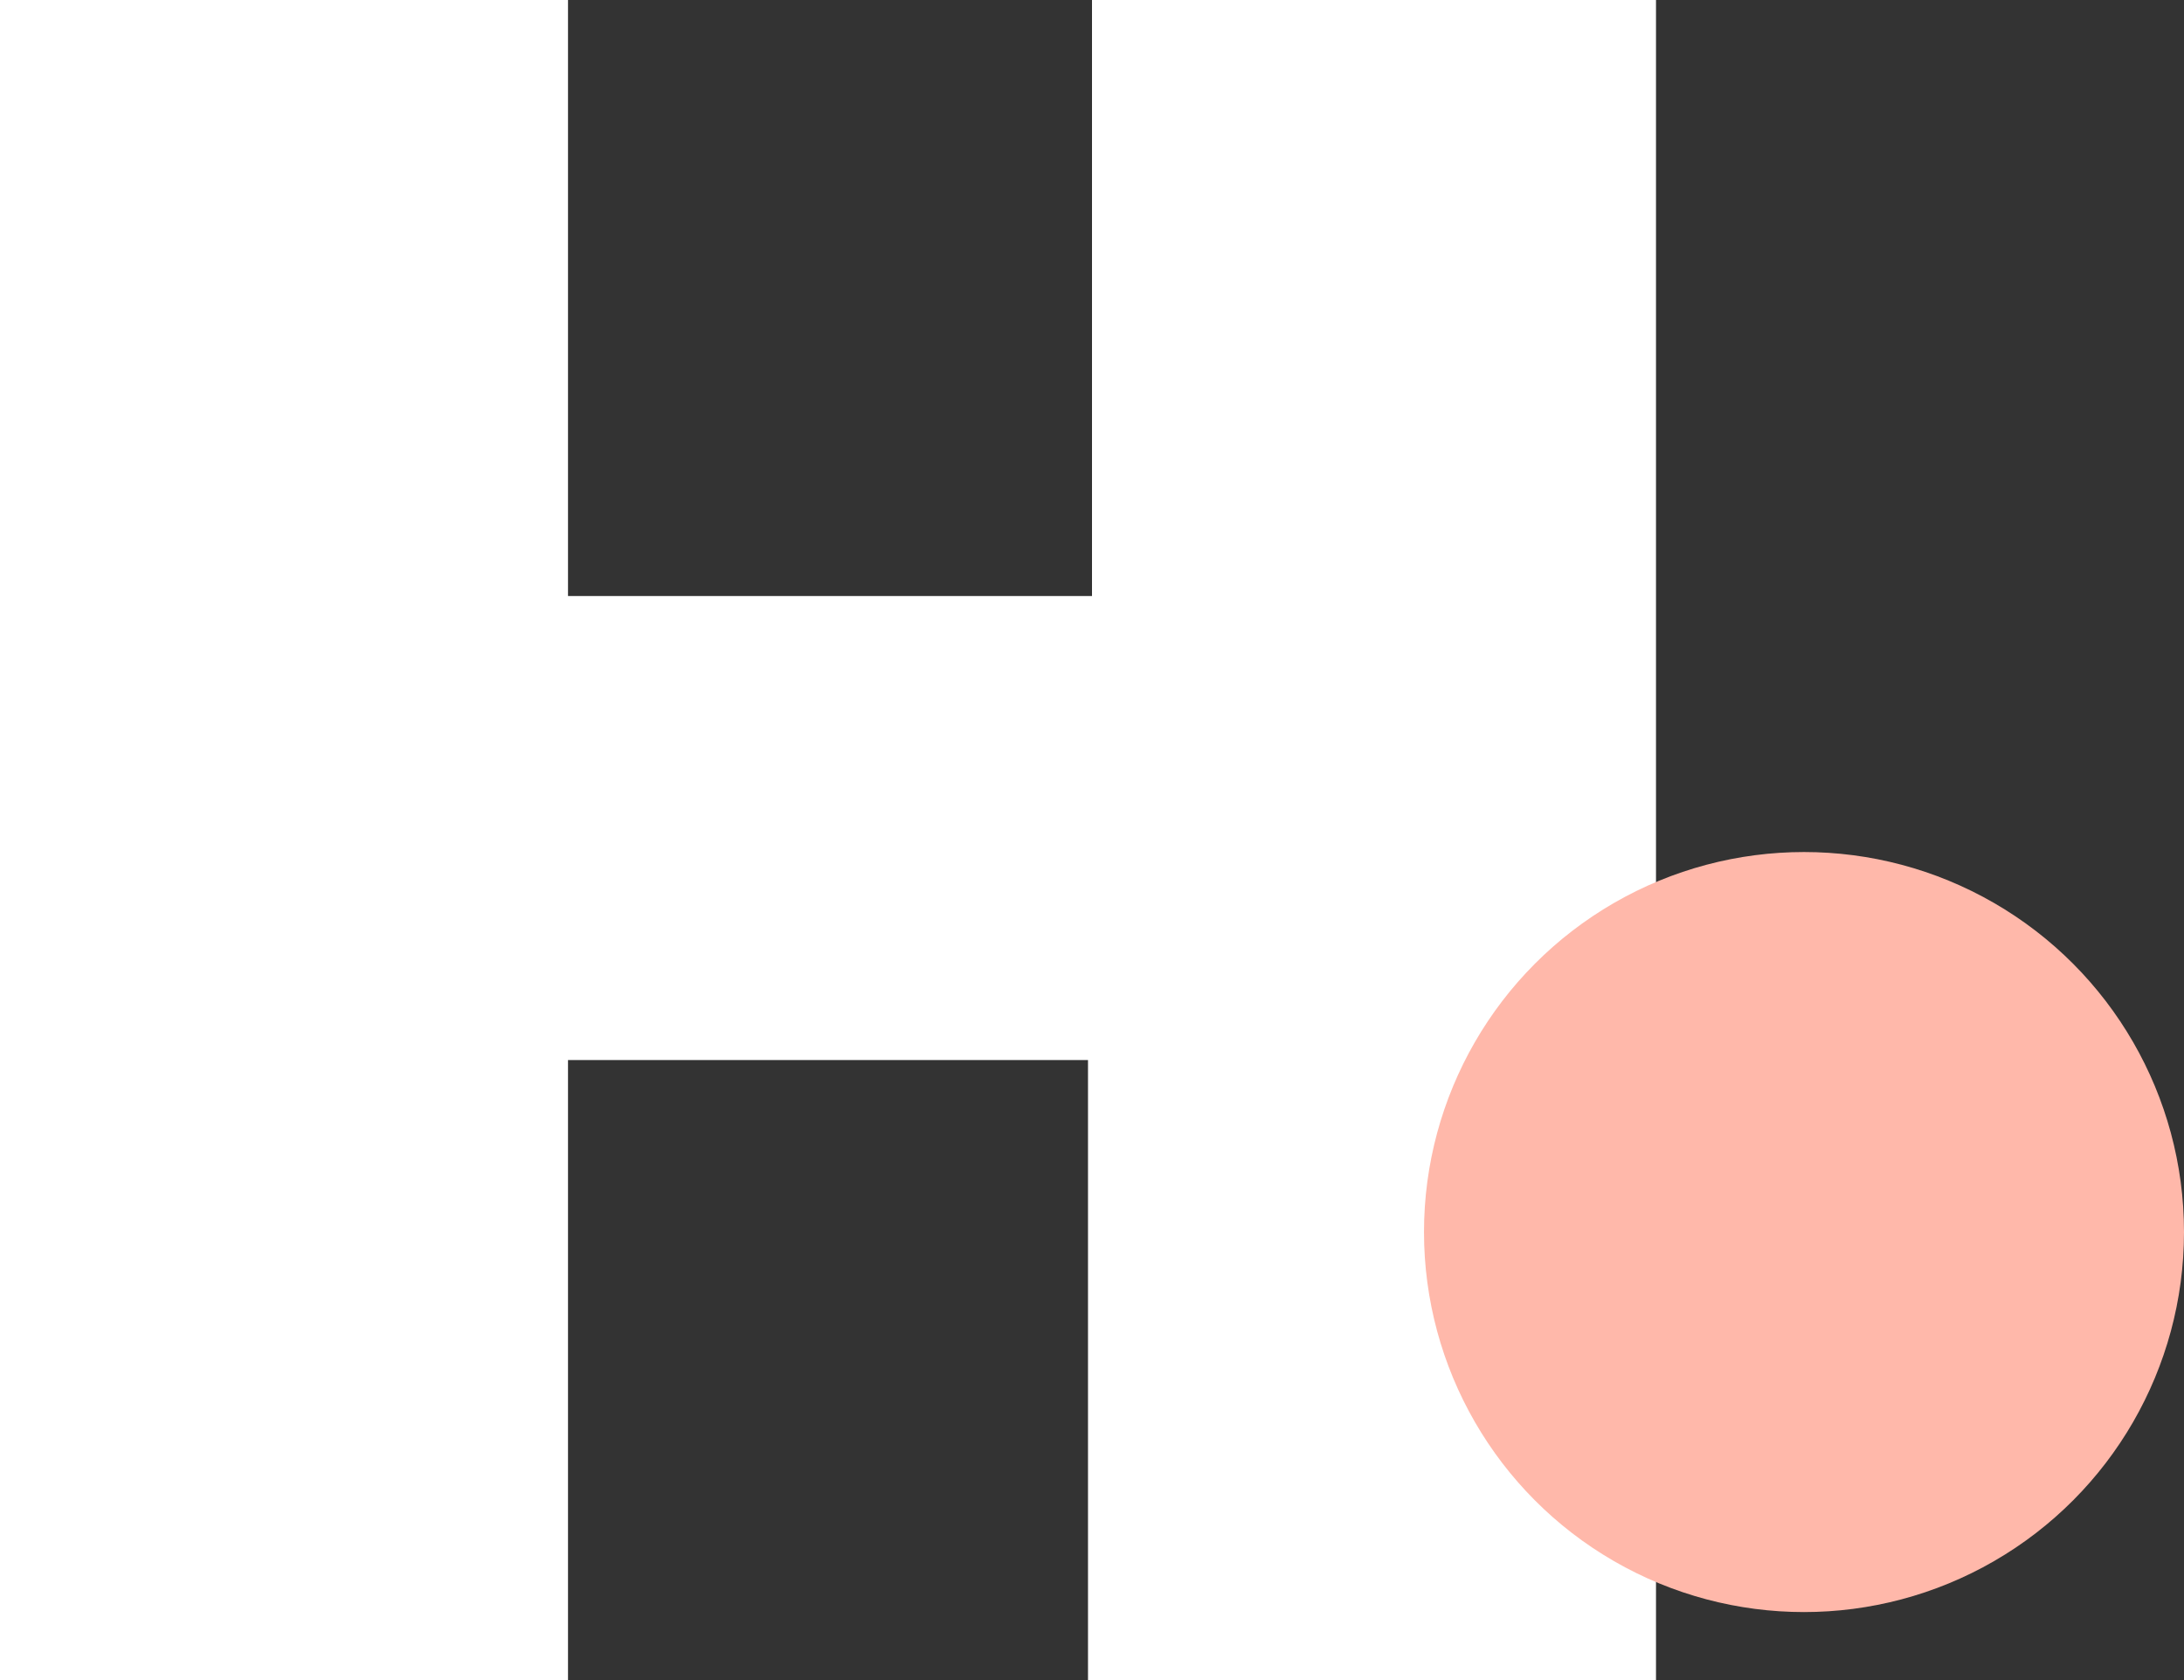 <?xml version="1.0" encoding="utf-8"?>
<!-- Generator: Adobe Illustrator 23.0.4, SVG Export Plug-In . SVG Version: 6.00 Build 0)  -->
<svg version="1.1" id="Layer_4" xmlns="http://www.w3.org/2000/svg" xmlns:xlink="http://www.w3.org/1999/xlink" x="0px" y="0px"
	 width="54.6px" height="42px" viewBox="0 0 54.6 42" style="enable-background:new 0 0 54.6 42;" xml:space="preserve">
<rect x="0" y="0" width="54.6" height="42" fill="#333333" stroke="none"/>
<style type="text/css">
	.st0{enable-background:new    ;}
	.st1{fill:#FFFFFF;}
	.st2{fill:#FFB8AA;}
</style>
<g class="st0">
	<path class="st1" d="M41.4,0v42H27.2V26.5H14.2V42H0V0h14.2v14.9h13.1V0H41.4z"/>
</g>
<circle class="st2" cx="45.1" cy="30.8" r="9.5"/>
</svg>
